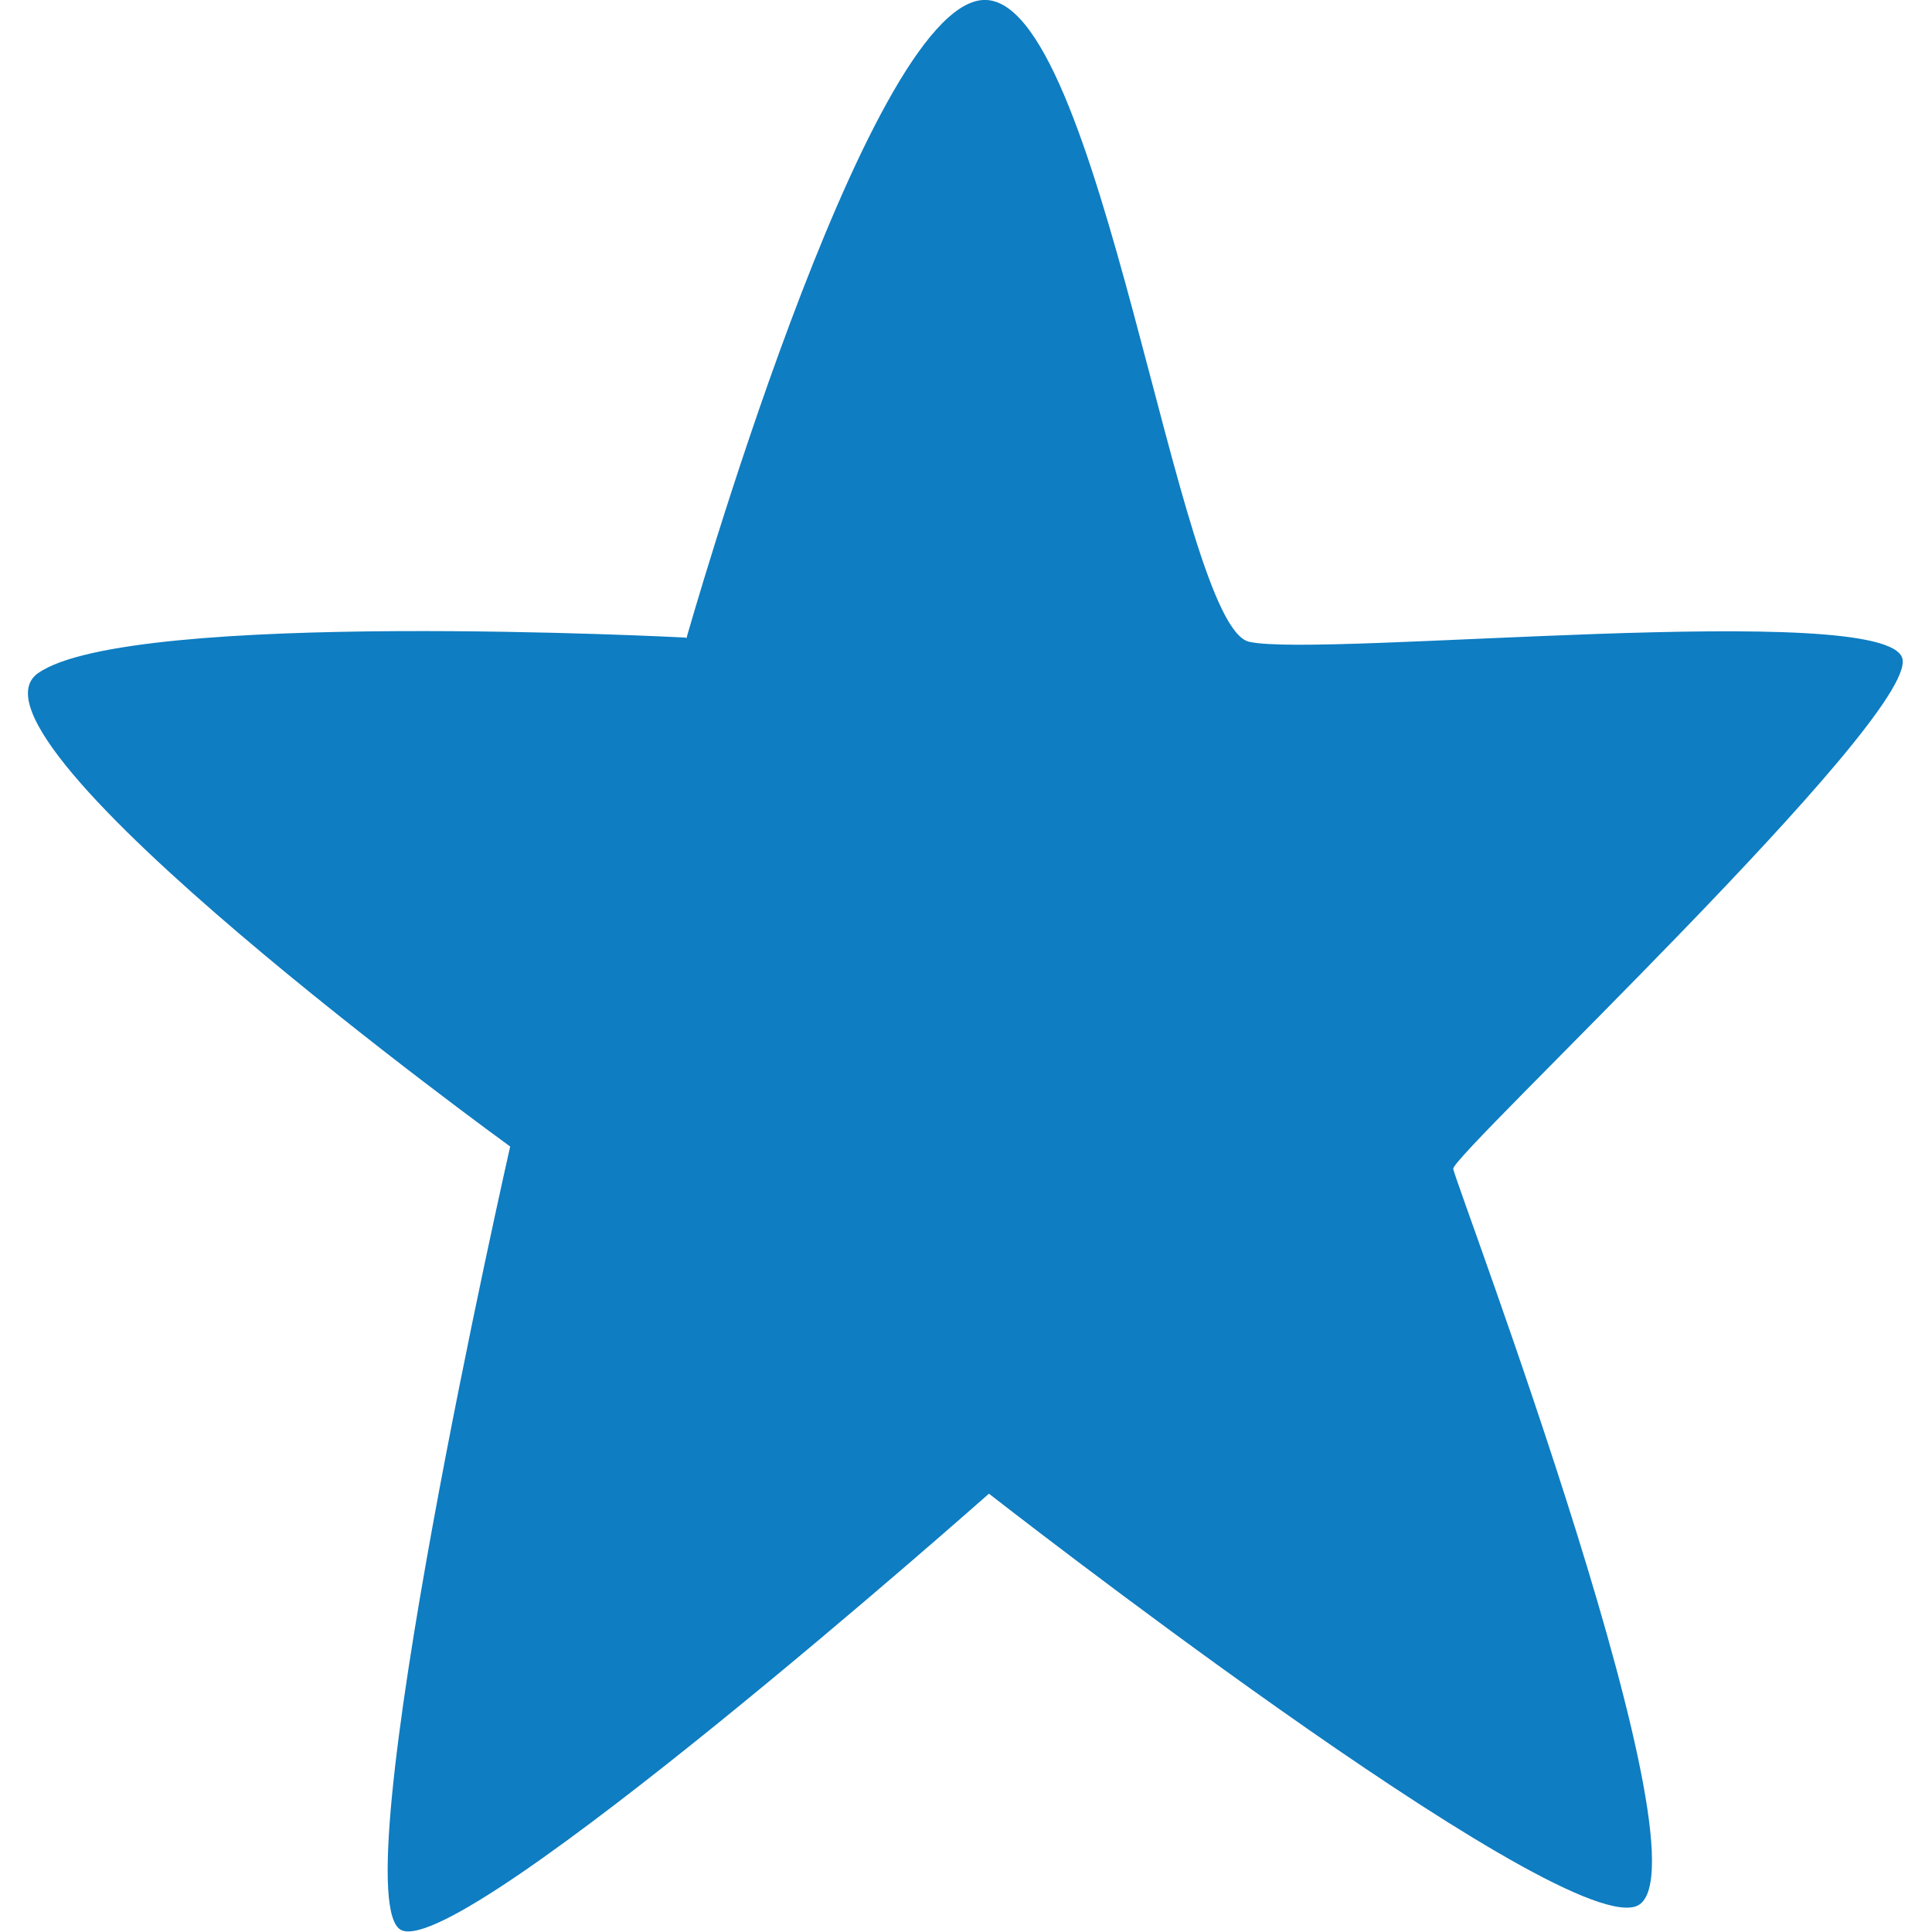 <svg xmlns="http://www.w3.org/2000/svg" viewBox="0 0 32 32"><path d="M11.37 10.57S14.33.12 16.28 0s3.22 10.36 4.41 10.63 10.58-.71 10.82.28-7.47 8.22-7.44 8.45 4.43 11.81 3.01 12.22-10.7-6.84-10.7-6.84-8.69 7.7-9.73 7.23 1.8-12.98 1.8-12.98-9.34-6.77-7.82-7.84 10.72-.59 10.72-.59Z" style="fill:#0e7dc2"/></svg>